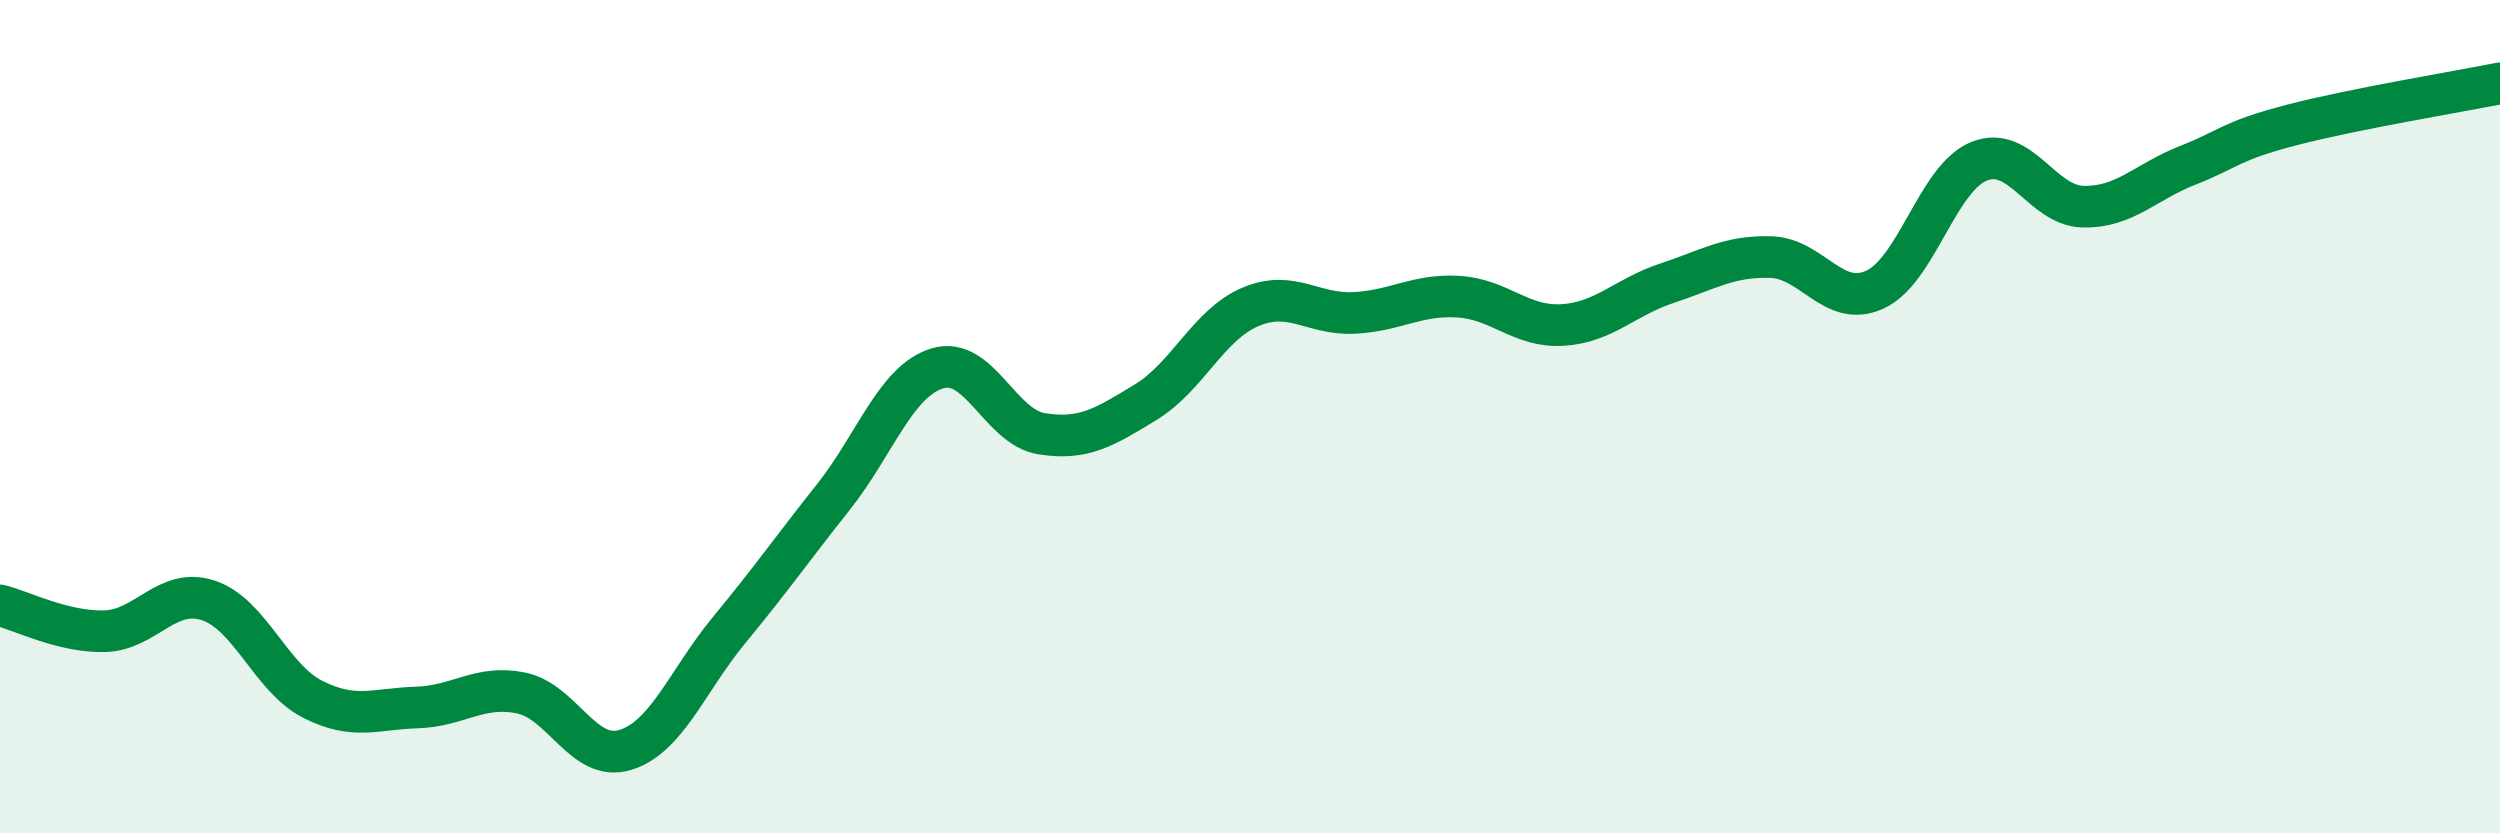 
    <svg width="60" height="20" viewBox="0 0 60 20" xmlns="http://www.w3.org/2000/svg">
      <path
        d="M 0,14.53 C 0.5,14.65 1.5,15.17 2.5,15.15 C 3.5,15.13 4,14.08 5,14.41 C 6,14.74 6.5,16.27 7.5,16.78 C 8.5,17.29 9,17.01 10,16.98 C 11,16.95 11.5,16.43 12.5,16.63 C 13.5,16.83 14,18.3 15,18 C 16,17.7 16.5,16.33 17.5,15.12 C 18.5,13.91 19,13.19 20,11.93 C 21,10.67 21.5,9.14 22.5,8.84 C 23.5,8.54 24,10.25 25,10.41 C 26,10.57 26.5,10.26 27.5,9.65 C 28.5,9.04 29,7.8 30,7.37 C 31,6.94 31.5,7.56 32.5,7.51 C 33.5,7.46 34,7.06 35,7.12 C 36,7.18 36.5,7.86 37.5,7.8 C 38.5,7.74 39,7.13 40,6.8 C 41,6.47 41.5,6.14 42.5,6.17 C 43.5,6.2 44,7.41 45,6.95 C 46,6.49 46.5,4.27 47.5,3.87 C 48.5,3.47 49,4.94 50,4.96 C 51,4.98 51.5,4.36 52.5,3.97 C 53.5,3.58 53.5,3.39 55,3 C 56.5,2.61 59,2.2 60,2L60 20L0 20Z"
        fill="#008740"
        opacity="0.1"
        stroke-linecap="round"
        stroke-linejoin="round"
      />
      <path
        d="M 0,14.53 C 0.5,14.65 1.5,15.17 2.5,15.15 C 3.5,15.13 4,14.08 5,14.41 C 6,14.74 6.5,16.27 7.5,16.78 C 8.5,17.29 9,17.01 10,16.98 C 11,16.95 11.5,16.43 12.5,16.63 C 13.5,16.83 14,18.3 15,18 C 16,17.7 16.5,16.33 17.5,15.12 C 18.5,13.91 19,13.19 20,11.93 C 21,10.67 21.5,9.14 22.5,8.84 C 23.5,8.54 24,10.25 25,10.41 C 26,10.57 26.5,10.26 27.5,9.65 C 28.5,9.04 29,7.8 30,7.37 C 31,6.94 31.5,7.56 32.5,7.51 C 33.5,7.46 34,7.06 35,7.12 C 36,7.18 36.5,7.86 37.5,7.8 C 38.5,7.74 39,7.13 40,6.8 C 41,6.47 41.5,6.14 42.5,6.17 C 43.5,6.2 44,7.41 45,6.95 C 46,6.49 46.5,4.27 47.5,3.87 C 48.5,3.47 49,4.94 50,4.96 C 51,4.98 51.5,4.36 52.5,3.97 C 53.5,3.58 53.5,3.39 55,3 C 56.5,2.61 59,2.2 60,2"
        stroke="#008740"
        stroke-width="1"
        fill="none"
        stroke-linecap="round"
        stroke-linejoin="round"
      />
    </svg>
  
